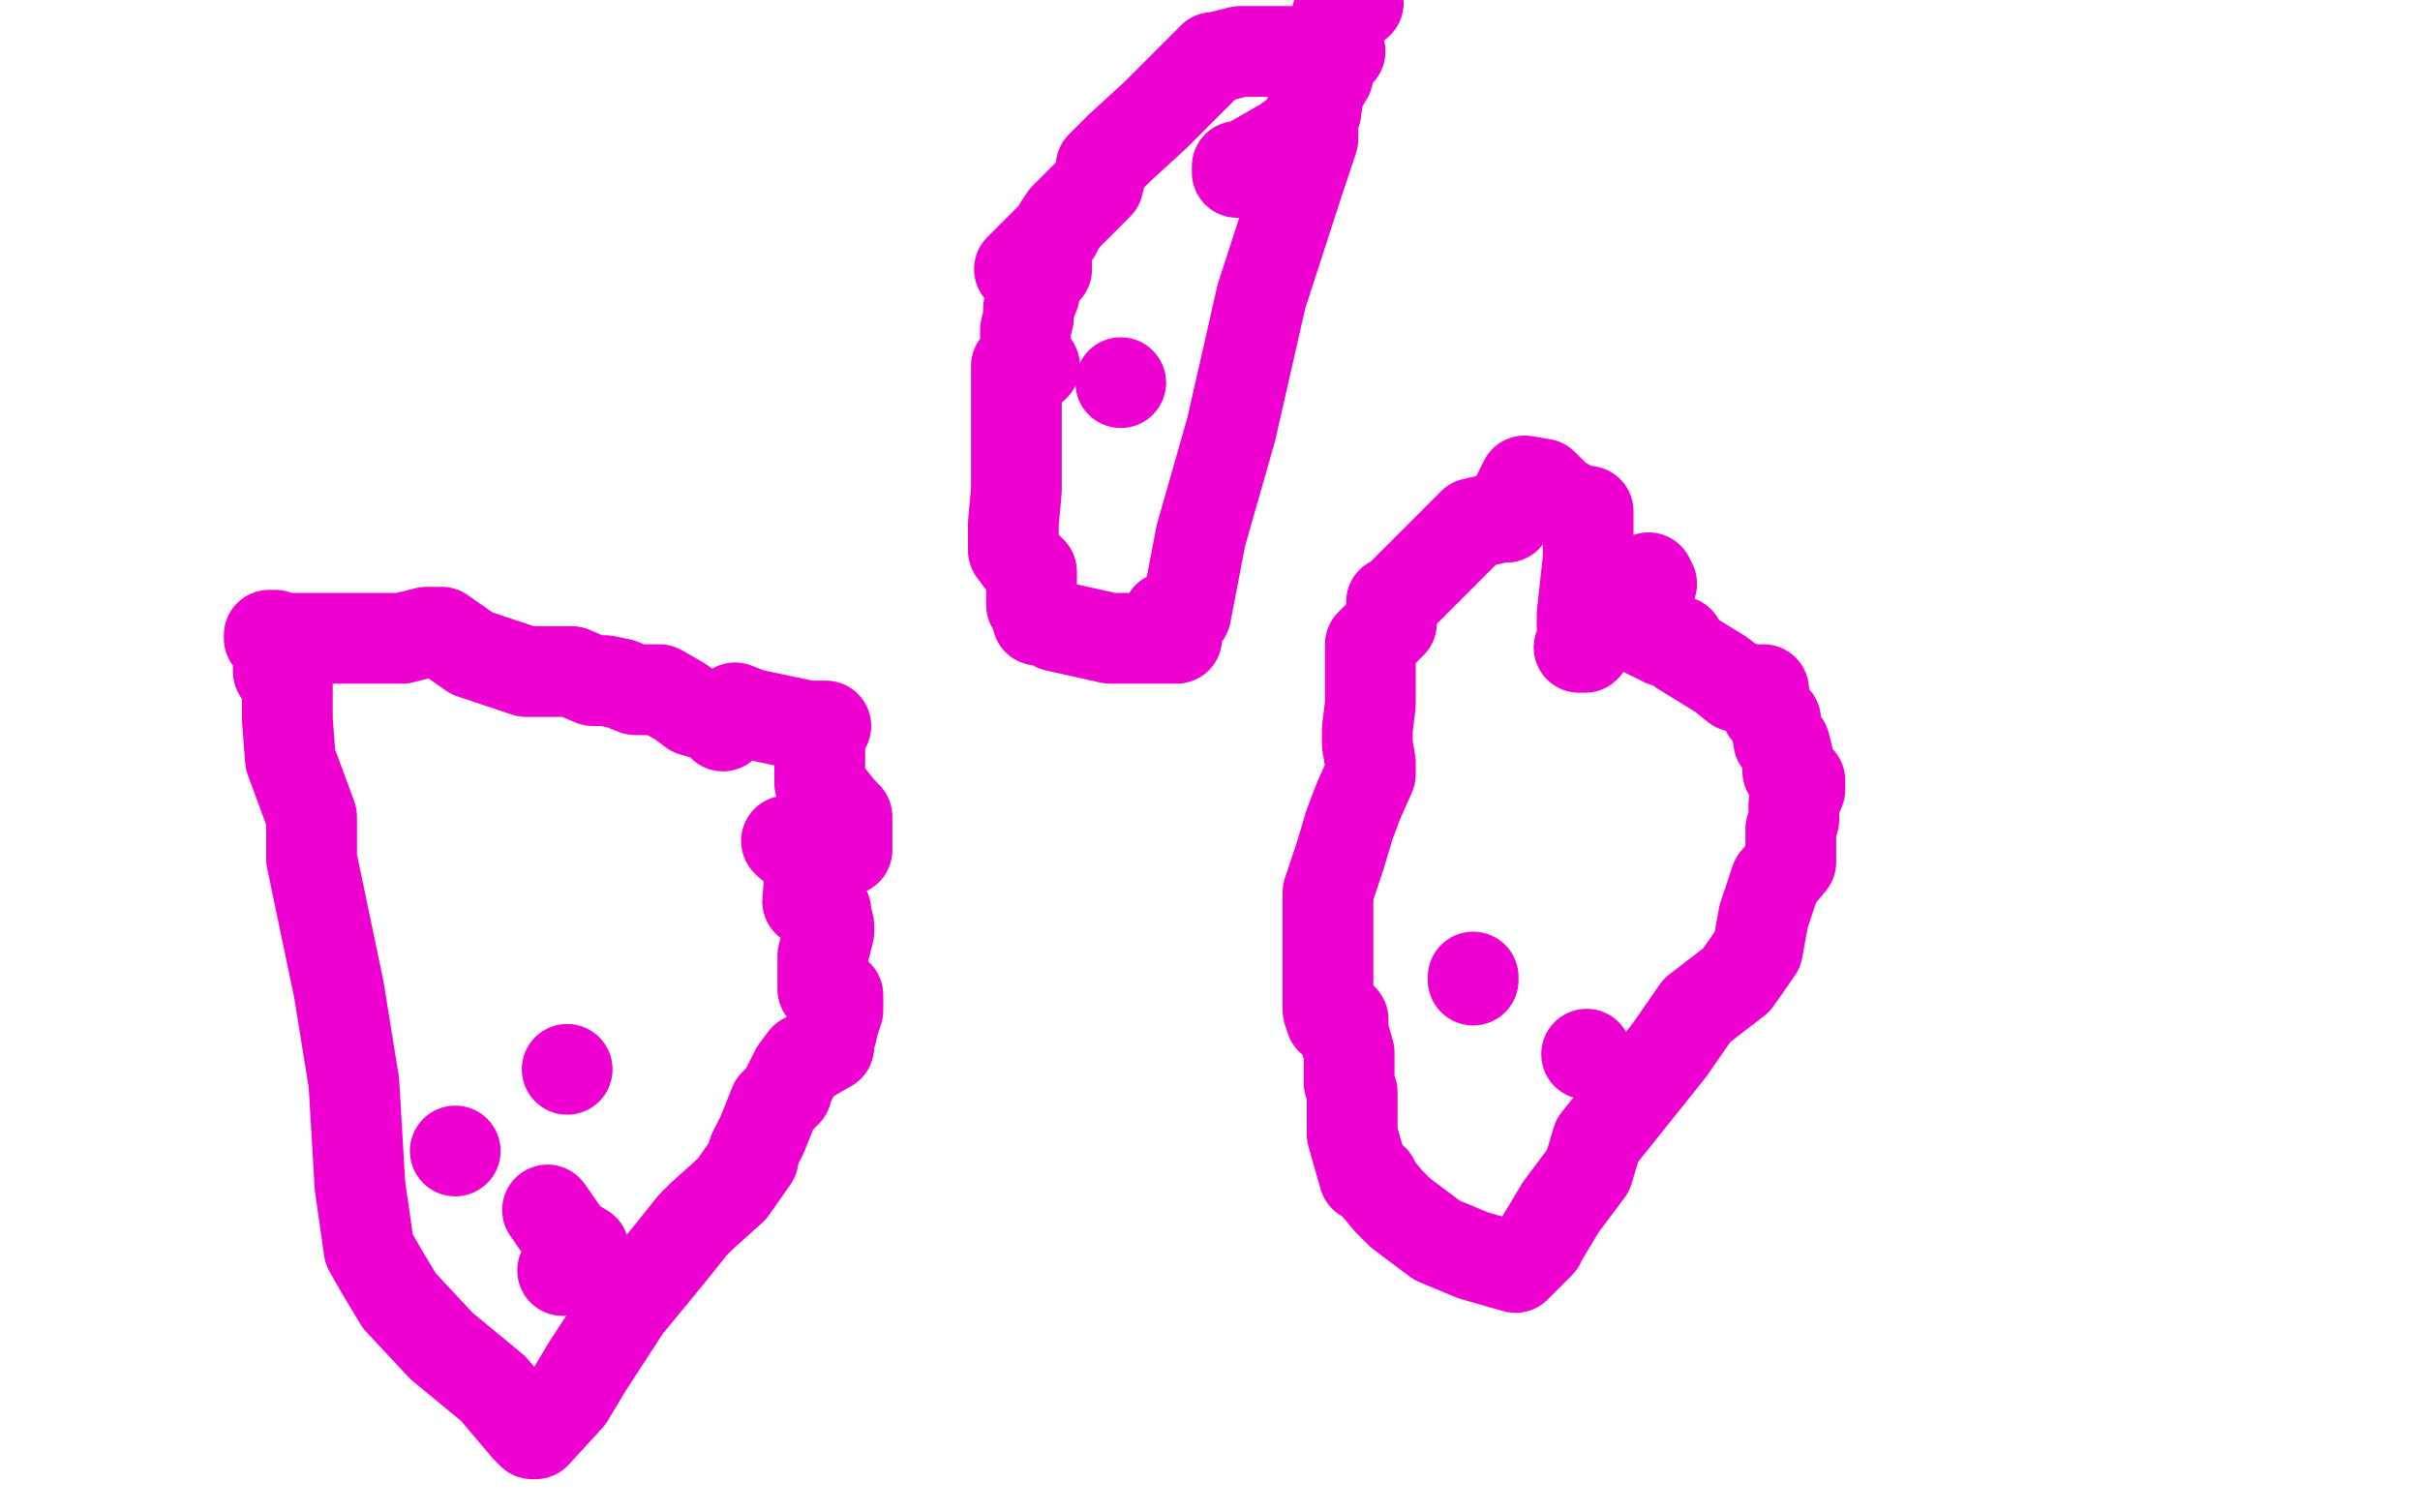 <?xml version="1.0" standalone="no"?>
<!DOCTYPE svg PUBLIC "-//W3C//DTD SVG 1.1//EN"
"http://www.w3.org/Graphics/SVG/1.1/DTD/svg11.dtd">

<svg width="800" height="500" version="1.1" xmlns="http://www.w3.org/2000/svg" xmlns:xlink="http://www.w3.org/1999/xlink" style="stroke-antialiasing: false"><desc>This SVG has been created on https://colorillo.com/</desc><rect x='0' y='0' width='800' height='500' style='fill: rgb(255,255,255); stroke-width:0' /><polyline points="545,192 545,191 546,193 542,195 544,197 544,200 542,208 544,209 548,211 550,211 550,212 555,212 556,215 569,223 574,227 580,228 583,228 584,235 587,238 587,239 588,245 590,246 591,250 591,253 591,255 595,258 595,261 593,266 593,267 593,269 593,271 592,274 592,278 592,285 587,291 583,303 581,314 574,324 561,334 552,347 528,377 525,387 516,399 513,404 510,409 509,411 501,419 487,415 475,410 463,401 459,397 454,391 454,390 452,389 451,389 447,375 447,369 447,365 447,361 446,358 446,356 446,351 446,348 444,341 444,337 440,337 439,334 439,330 439,319 439,310 439,303 439,295 443,283 446,273 449,265 453,256 453,252 452,246 452,241 453,233 453,227 453,223 453,216 453,213 460,206 460,200 460,199 461,199 475,185 487,173 496,171 498,171 503,161 504,159 510,160 514,164 515,165 522,169 524,169 525,169 525,171 525,185 523,203 523,207 524,213 524,214 522,214" style="fill: none; stroke: #ed00d0; stroke-width: 30; stroke-linejoin: round; stroke-linecap: round; stroke-antialiasing: false; stroke-antialias: 0; opacity: 1.0"/>
<polyline points="261,278 260,278 260,278 261,279 261,279 266,277 266,277 266,280 266,280 268,284 268,284 268,285 267,298 272,299 273,301 273,302 274,306 274,308 272,316 272,321 272,327 277,329 277,334 275,340 275,341 274,344 274,346 267,350 266,350 263,354 260,360 260,361 256,365 252,375 249,381 249,383 242,393 232,402 229,405 221,415 207,432 194,452 188,462 177,474 176,474 174,472 163,459 146,445 132,430 126,420 122,413 119,392 117,358 112,327 103,284 103,270 96,251 95,238 95,231 95,227 92,222 92,218 92,213 92,211 91,211 91,210 89,210 89,211 113,211 133,211 141,209 144,209 146,209 156,216 174,222 182,222 189,222 196,225 200,225 205,226 210,228 218,228 225,232 229,235 236,237 239,237 239,238 239,240 239,239 242,235 243,234 248,236 267,240 273,240 271,242 271,244 271,251 271,259 274,263 278,268 280,270 280,271 280,272 280,276 280,280 280,281 279,281 277,281 273,279 273,271 273,269 272,269 272,270" style="fill: none; stroke: #ed00d0; stroke-width: 30; stroke-linejoin: round; stroke-linecap: round; stroke-antialiasing: false; stroke-antialias: 0; opacity: 1.0"/>
<polyline points="409,57 409,55 409,55 411,55 411,55 425,47 429,44 432,43 435,37 436,30 439,25 439,21 440,19 443,17 436,17 423,17 410,17 402,19 401,19 394,26 382,38 370,49 369,50 366,53 364,55 364,57 363,61 362,62 352,72 350,75 349,77 341,85 337,89 346,86 346,88 346,89 343,92 342,97 340,102 340,105 339,109 339,111 339,116 342,121 336,121 336,129 336,138 336,143 336,154 336,162 335,173 335,182 338,186 341,189 341,193 341,196 341,200 343,203 343,205 345,204 349,207 367,211 379,211 384,211 389,211 388,211 388,204 386,204 390,204 392,203 397,177 407,142 417,98 429,61 434,46 434,29 439,15 442,6 442,5 449,1" style="fill: none; stroke: #ed00d0; stroke-width: 30; stroke-linejoin: round; stroke-linecap: round; stroke-antialiasing: false; stroke-antialias: 0; opacity: 1.0"/>
<circle cx="370.5" cy="126.5" r="15" style="fill: #ed00d0; stroke-antialiasing: false; stroke-antialias: 0; opacity: 1.0"/>
<circle cx="524.5" cy="348.5" r="15" style="fill: #ed00d0; stroke-antialiasing: false; stroke-antialias: 0; opacity: 1.0"/>
<polyline points="487,324 487,323 487,323" style="fill: none; stroke: #ed00d0; stroke-width: 30; stroke-linejoin: round; stroke-linecap: round; stroke-antialiasing: false; stroke-antialias: 0; opacity: 1.0"/>
<circle cx="187.5" cy="353.5" r="15" style="fill: #ed00d0; stroke-antialiasing: false; stroke-antialias: 0; opacity: 1.0"/>
<circle cx="150.5" cy="380.5" r="15" style="fill: #ed00d0; stroke-antialiasing: false; stroke-antialias: 0; opacity: 1.0"/>
<polyline points="186,420 193,413 193,413 188,410 188,410 181,400 181,400" style="fill: none; stroke: #ed00d0; stroke-width: 30; stroke-linejoin: round; stroke-linecap: round; stroke-antialiasing: false; stroke-antialias: 0; opacity: 1.0"/>
</svg>
